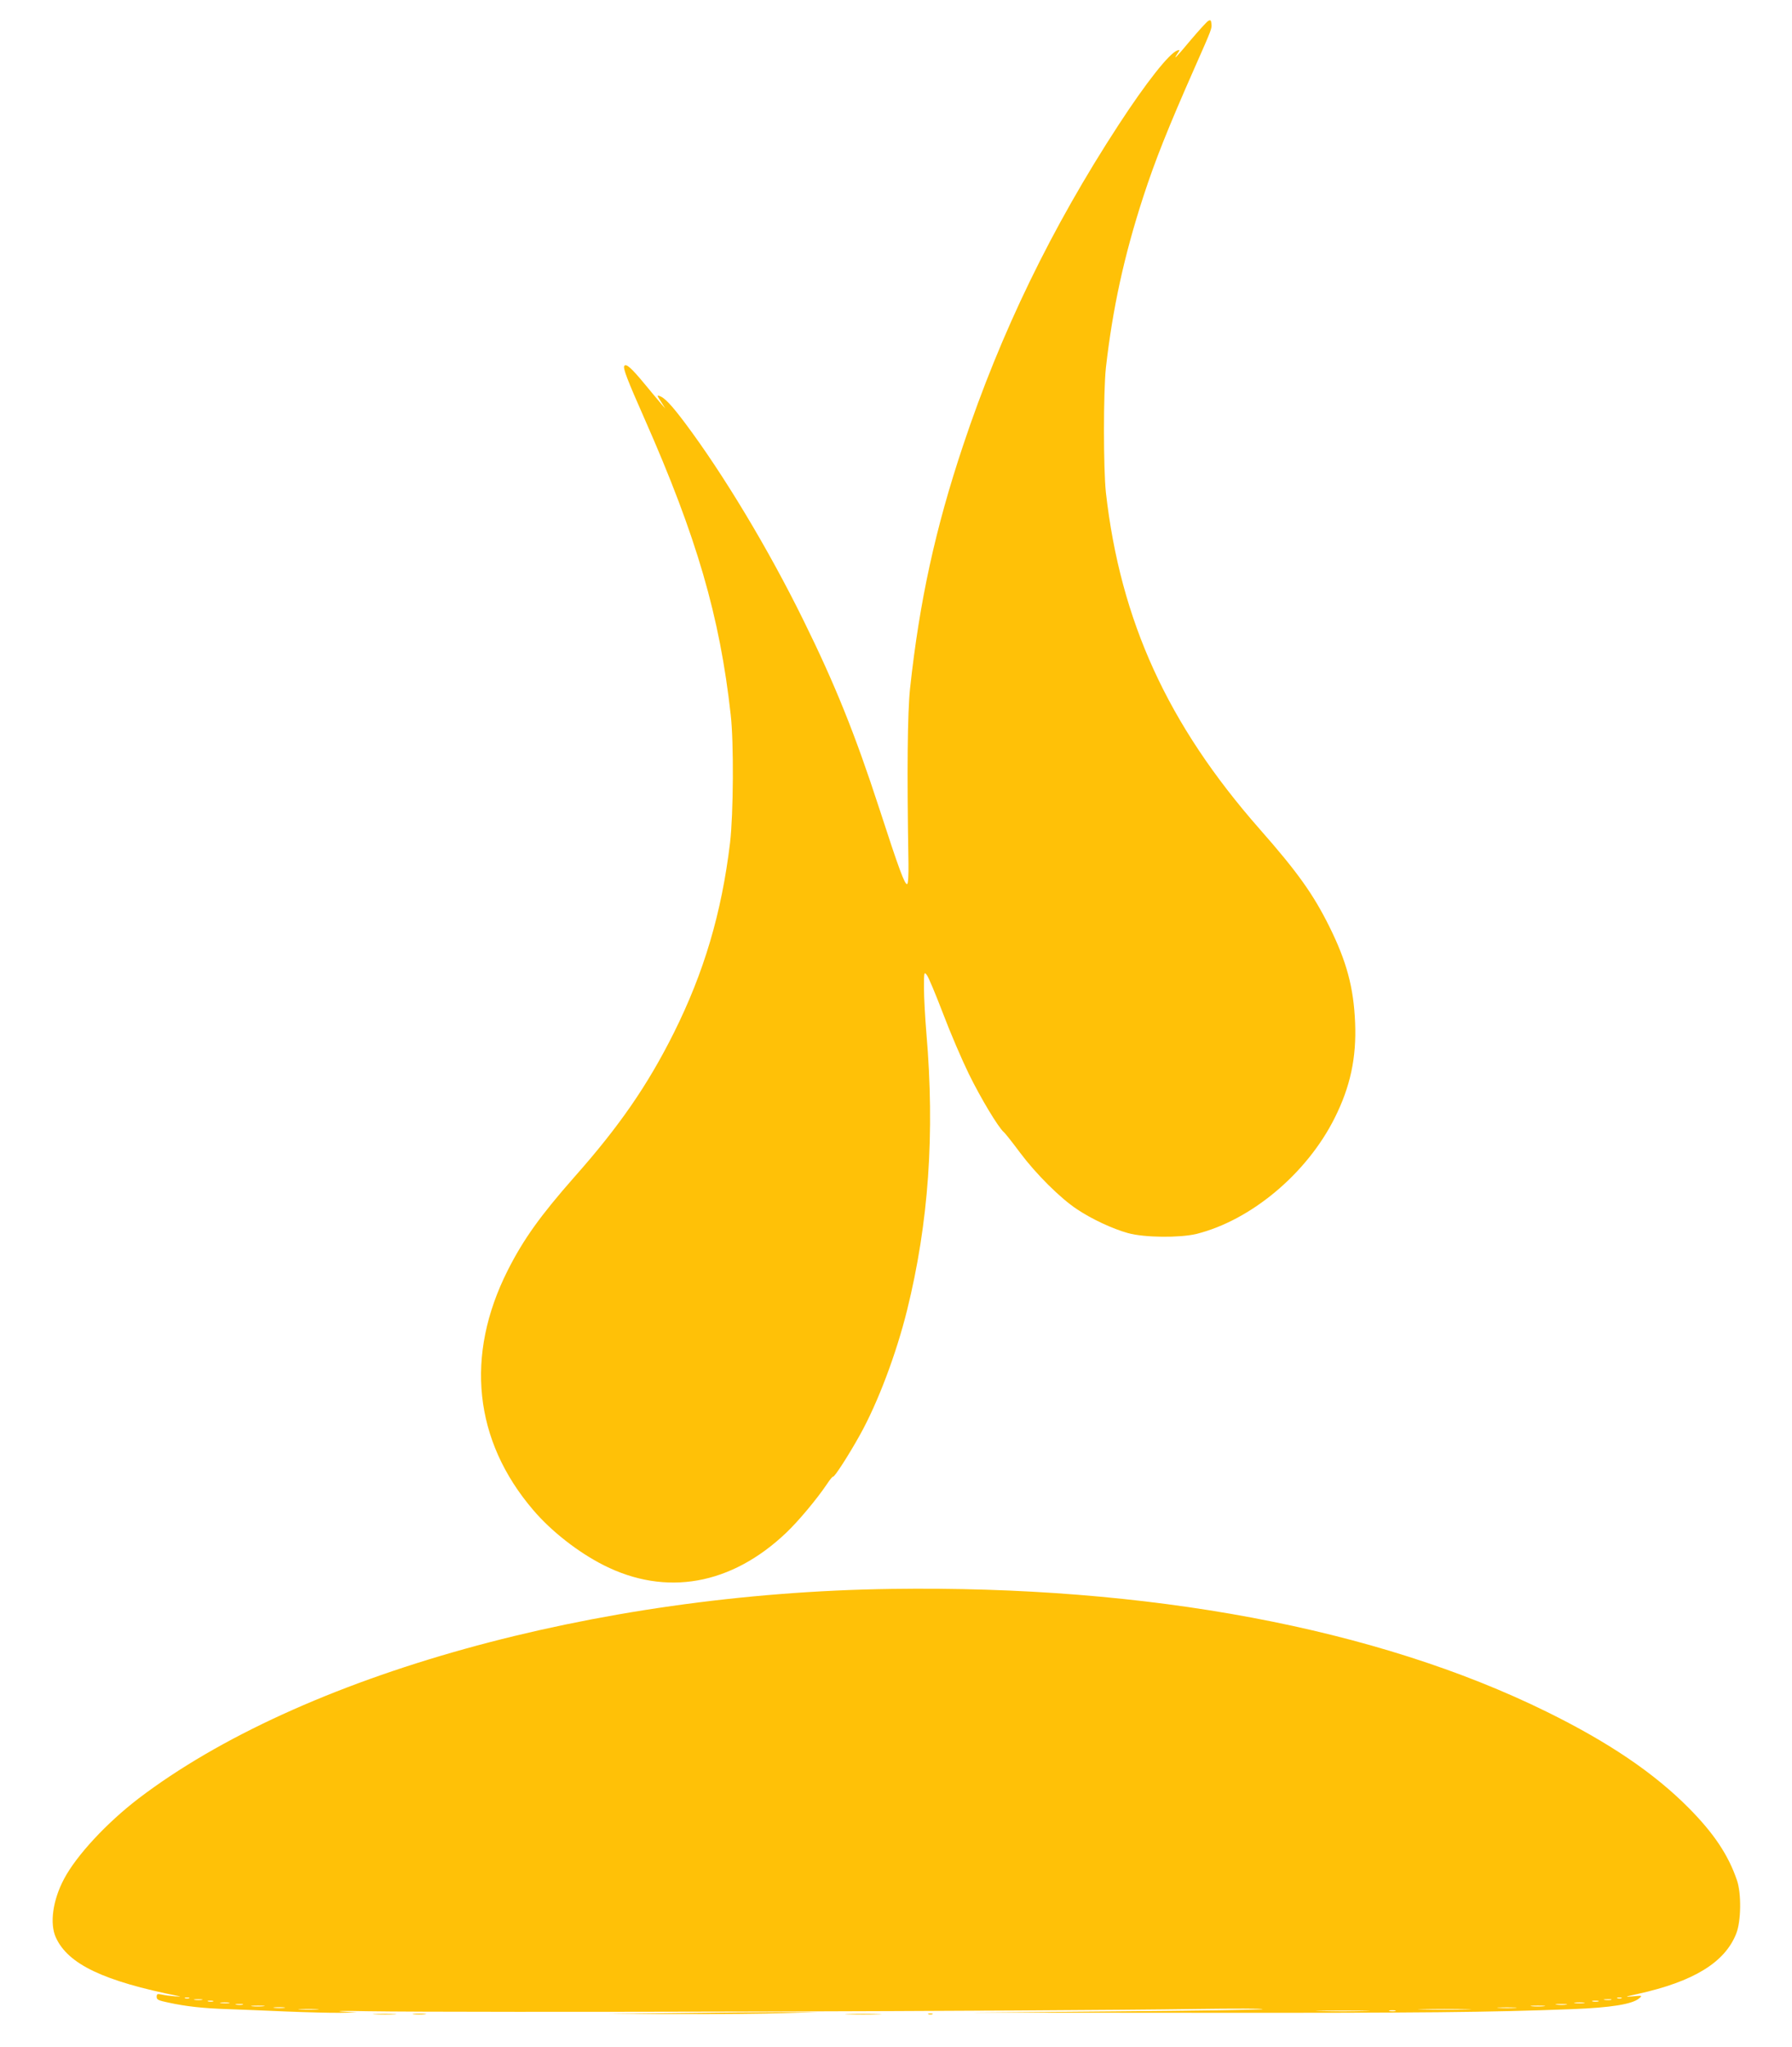 <?xml version="1.0" standalone="no"?>
<!DOCTYPE svg PUBLIC "-//W3C//DTD SVG 20010904//EN"
 "http://www.w3.org/TR/2001/REC-SVG-20010904/DTD/svg10.dtd">
<svg version="1.0" xmlns="http://www.w3.org/2000/svg"
 width="1121pt" height="1280pt" viewBox="0 0 1121 1280"
 preserveAspectRatio="xMidYMid meet">
<g transform="translate(0,1280) scale(0.1,-0.1)"
fill="#ffc107" stroke="none">
<path d="M7558 12669 c-9 -5 -58 -59 -109 -119 -90 -108 -115 -134 -83 -85 16
24 16 25 -2 19 -50 -18 -194 -200 -366 -464 -420 -644 -738 -1300 -973 -2005
-174 -520 -273 -975 -332 -1520 -16 -152 -20 -511 -10 -1095 1 -76 -2 -126 -8
-129 -15 -5 -51 92 -175 474 -150 461 -276 775 -476 1180 -216 439 -497 907
-739 1230 -85 113 -127 157 -158 168 -19 7 -19 6 16 -48 l19 -30 -22 25 c-12
14 -60 71 -106 127 -85 103 -118 132 -129 114 -8 -15 19 -86 127 -330 326
-738 471 -1235 539 -1851 20 -172 17 -621 -4 -800 -53 -441 -163 -811 -352
-1190 -163 -326 -340 -583 -622 -901 -212 -241 -318 -388 -417 -584 -268 -531
-212 -1064 159 -1498 114 -134 282 -265 442 -346 389 -196 797 -124 1141 203
76 72 192 211 254 303 19 29 37 51 39 48 7 -7 101 139 170 264 110 198 225
502 293 776 135 545 175 1105 121 1735 -8 96 -15 222 -15 280 0 102 1 104 18
82 10 -12 55 -120 101 -240 45 -119 118 -289 161 -377 76 -155 184 -334 219
-365 10 -8 56 -67 103 -130 98 -131 251 -284 356 -353 93 -62 222 -122 319
-149 102 -28 323 -30 427 -5 341 85 691 377 865 725 98 195 137 377 128 596
-9 220 -53 383 -161 601 -101 203 -199 341 -436 610 -576 655 -871 1302 -962
2105 -16 149 -16 629 0 780 42 369 113 698 234 1070 73 224 153 426 325 815
104 235 105 238 101 268 -2 21 -6 24 -20 16z"/>
<path d="M5575 2863 c-1854 -26 -3696 -539 -4710 -1312 -198 -152 -386 -354
-464 -501 -71 -133 -91 -279 -52 -366 76 -168 299 -274 771 -368 14 -3 3 -3
-25 -1 -27 2 -65 7 -82 11 -29 6 -33 4 -33 -14 0 -18 11 -23 73 -36 110 -24
218 -36 372 -41 77 -3 244 -9 370 -15 127 -5 277 -9 335 -8 l105 2 -95 6 c-52
4 18 5 155 2 612 -10 4251 0 5190 14 231 3 417 3 413 -1 -4 -4 -418 -10 -920
-14 l-913 -8 1500 -1 c1302 -1 1763 3 2270 23 240 9 377 31 418 67 22 18 22
19 -38 13 -55 -5 -53 -3 30 15 349 77 545 197 616 377 31 78 33 250 5 333 -53
156 -142 291 -298 449 -217 220 -501 413 -893 606 -1063 523 -2492 791 -4100
768z m-4392 -2560 c-7 -2 -19 -2 -25 0 -7 3 -2 5 12 5 14 0 19 -2 13 -5z
m8960 0 c-7 -2 -19 -2 -25 0 -7 3 -2 5 12 5 14 0 19 -2 13 -5z m-8880 -10
c-13 -2 -33 -2 -45 0 -13 2 -3 4 22 4 25 0 35 -2 23 -4z m8815 0 c-10 -2 -28
-2 -40 0 -13 2 -5 4 17 4 22 1 32 -1 23 -4z m-8745 -10 c-7 -2 -21 -2 -30 0
-10 3 -4 5 12 5 17 0 24 -2 18 -5z m8665 0 c-10 -2 -26 -2 -35 0 -10 3 -2 5
17 5 19 0 27 -2 18 -5z m-8565 -10 c-13 -2 -35 -2 -50 0 -16 2 -5 4 22 4 28 0
40 -2 28 -4z m8475 0 c-16 -2 -40 -2 -55 0 -16 2 -3 4 27 4 30 0 43 -2 28 -4z
m-8390 -10 c-10 -2 -28 -2 -40 0 -13 2 -5 4 17 4 22 1 32 -1 23 -4z m8280 0
c-15 -2 -42 -2 -60 0 -18 2 -6 4 27 4 33 0 48 -2 33 -4z m-8151 -10 c-20 -2
-52 -2 -70 0 -17 2 0 4 38 4 39 0 53 -2 32 -4z m8011 0 c-21 -2 -55 -2 -75 0
-21 2 -4 4 37 4 41 0 58 -2 38 -4z m-7880 -10 c-15 -2 -42 -2 -60 0 -18 2 -6
4 27 4 33 0 48 -2 33 -4z m7700 0 c-26 -2 -71 -2 -100 0 -29 2 -8 3 47 3 55 0
79 -1 53 -3z m-7495 -10 c-29 -2 -77 -2 -105 0 -29 2 -6 3 52 3 58 0 81 -1 53
-3z m7190 0 c-72 -2 -194 -2 -270 0 -76 1 -16 3 132 3 149 0 211 -2 138 -3z
m-635 -10 c-76 -2 -200 -2 -275 0 -76 1 -14 3 137 3 151 0 213 -2 138 -3z
m190 0 c-10 -2 -26 -2 -35 0 -10 3 -2 5 17 5 19 0 27 -2 18 -5z"/>
<path d="M4235 210 l-440 -5 450 -1 c248 -1 545 2 660 6 l210 6 -220 0 c-121
0 -418 -3 -660 -6z"/>
<path d="M2348 203 c34 -2 88 -2 120 0 31 2 3 3 -63 3 -66 0 -92 -1 -57 -3z"/>
<path d="M2587 203 c18 -2 50 -2 70 0 21 2 7 4 -32 4 -38 0 -55 -2 -38 -4z"/>
<path d="M5308 203 c50 -2 134 -2 185 0 50 1 9 3 -93 3 -102 0 -143 -2 -92 -3z"/>
<path d="M5808 203 c6 -2 18 -2 25 0 6 3 1 5 -13 5 -14 0 -19 -2 -12 -5z"/>
</g>
</svg>
